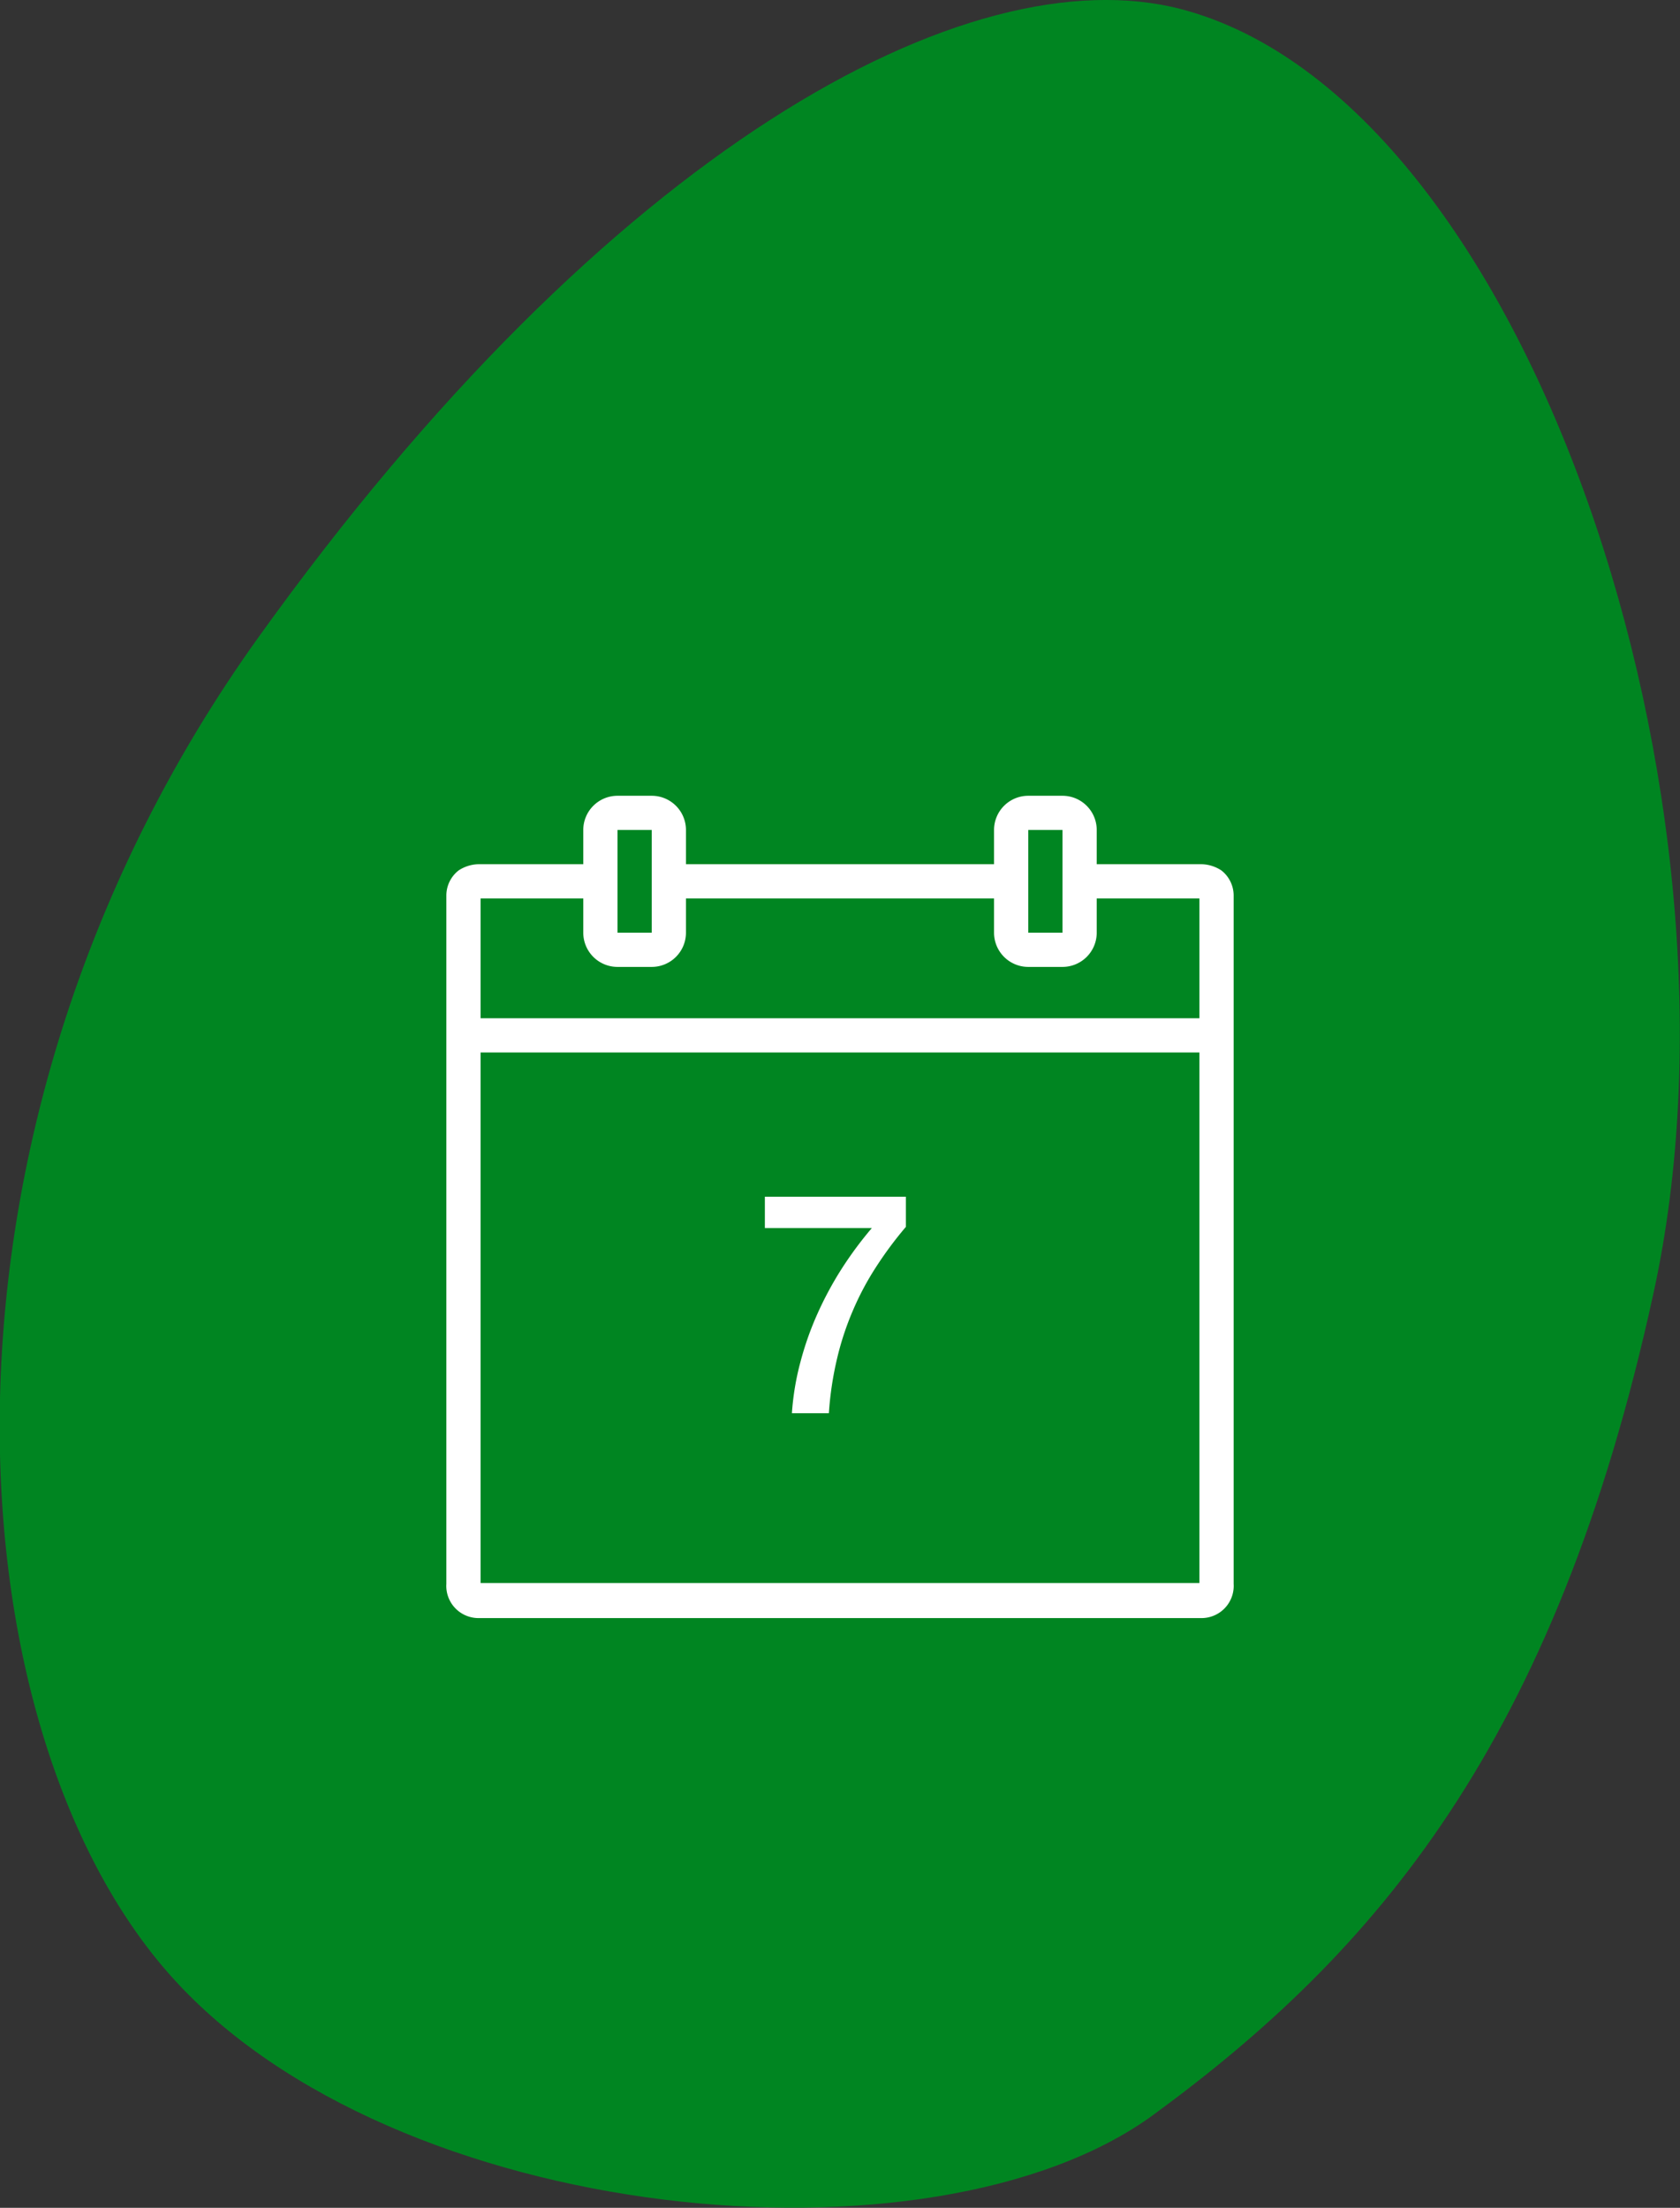 <svg xmlns="http://www.w3.org/2000/svg" viewBox="0 0 98.16 129.01"><rect x="0" y="0" width="98.16" height="129.01" fill="#333333" stroke="none"/><defs><style>.cls-1{fill:#008521;}.cls-2{fill:#fff;}</style></defs><g id="Layer_2" data-name="Layer 2"><g id="Layer_1-2" data-name="Layer 1"><path class="cls-1" d="M69,.53C56.55-2.7,35.56,8.7,15.1,37.24S-3,100.93,10,115.48s44.5,17.54,57.4,8.09,23.47-21.63,29.21-48C102.87,47,89.31,5.85,69,.53Z"/><path class="cls-2" d="M36.08,46.5a2,2,0,0,0-2,2v2h-6a2.2,2.2,0,0,0-1.28.36,1.86,1.86,0,0,0-.72,1.44V92.55a1.88,1.88,0,0,0,1.92,2H70.16a1.88,1.88,0,0,0,1.92-2V52.3a1.86,1.86,0,0,0-.72-1.44,2.2,2.2,0,0,0-1.28-.36h-6v-2a2,2,0,0,0-2-2h-2a2,2,0,0,0-2,2v2h-18v-2a2,2,0,0,0-2-2Zm0,2h2v6h-2Zm24,0h2v6h-2Zm-32,4h6v2a2,2,0,0,0,2,2h2a2,2,0,0,0,2-2v-2h18v2a2,2,0,0,0,2,2h2a2,2,0,0,0,2-2v-2h6v7h-42Zm0,9h42v31h-42Zm16.61,8.43v1.83h6.25a21.85,21.85,0,0,0-1.75,2.36,20.2,20.2,0,0,0-1.42,2.63,18.22,18.22,0,0,0-1,2.83,15.55,15.55,0,0,0-.5,3h2.16a19.36,19.36,0,0,1,.48-3.2,16.89,16.89,0,0,1,.94-2.84A16.66,16.66,0,0,1,51.21,74a22,22,0,0,1,1.72-2.31V69.93Z"/></g></g></svg>